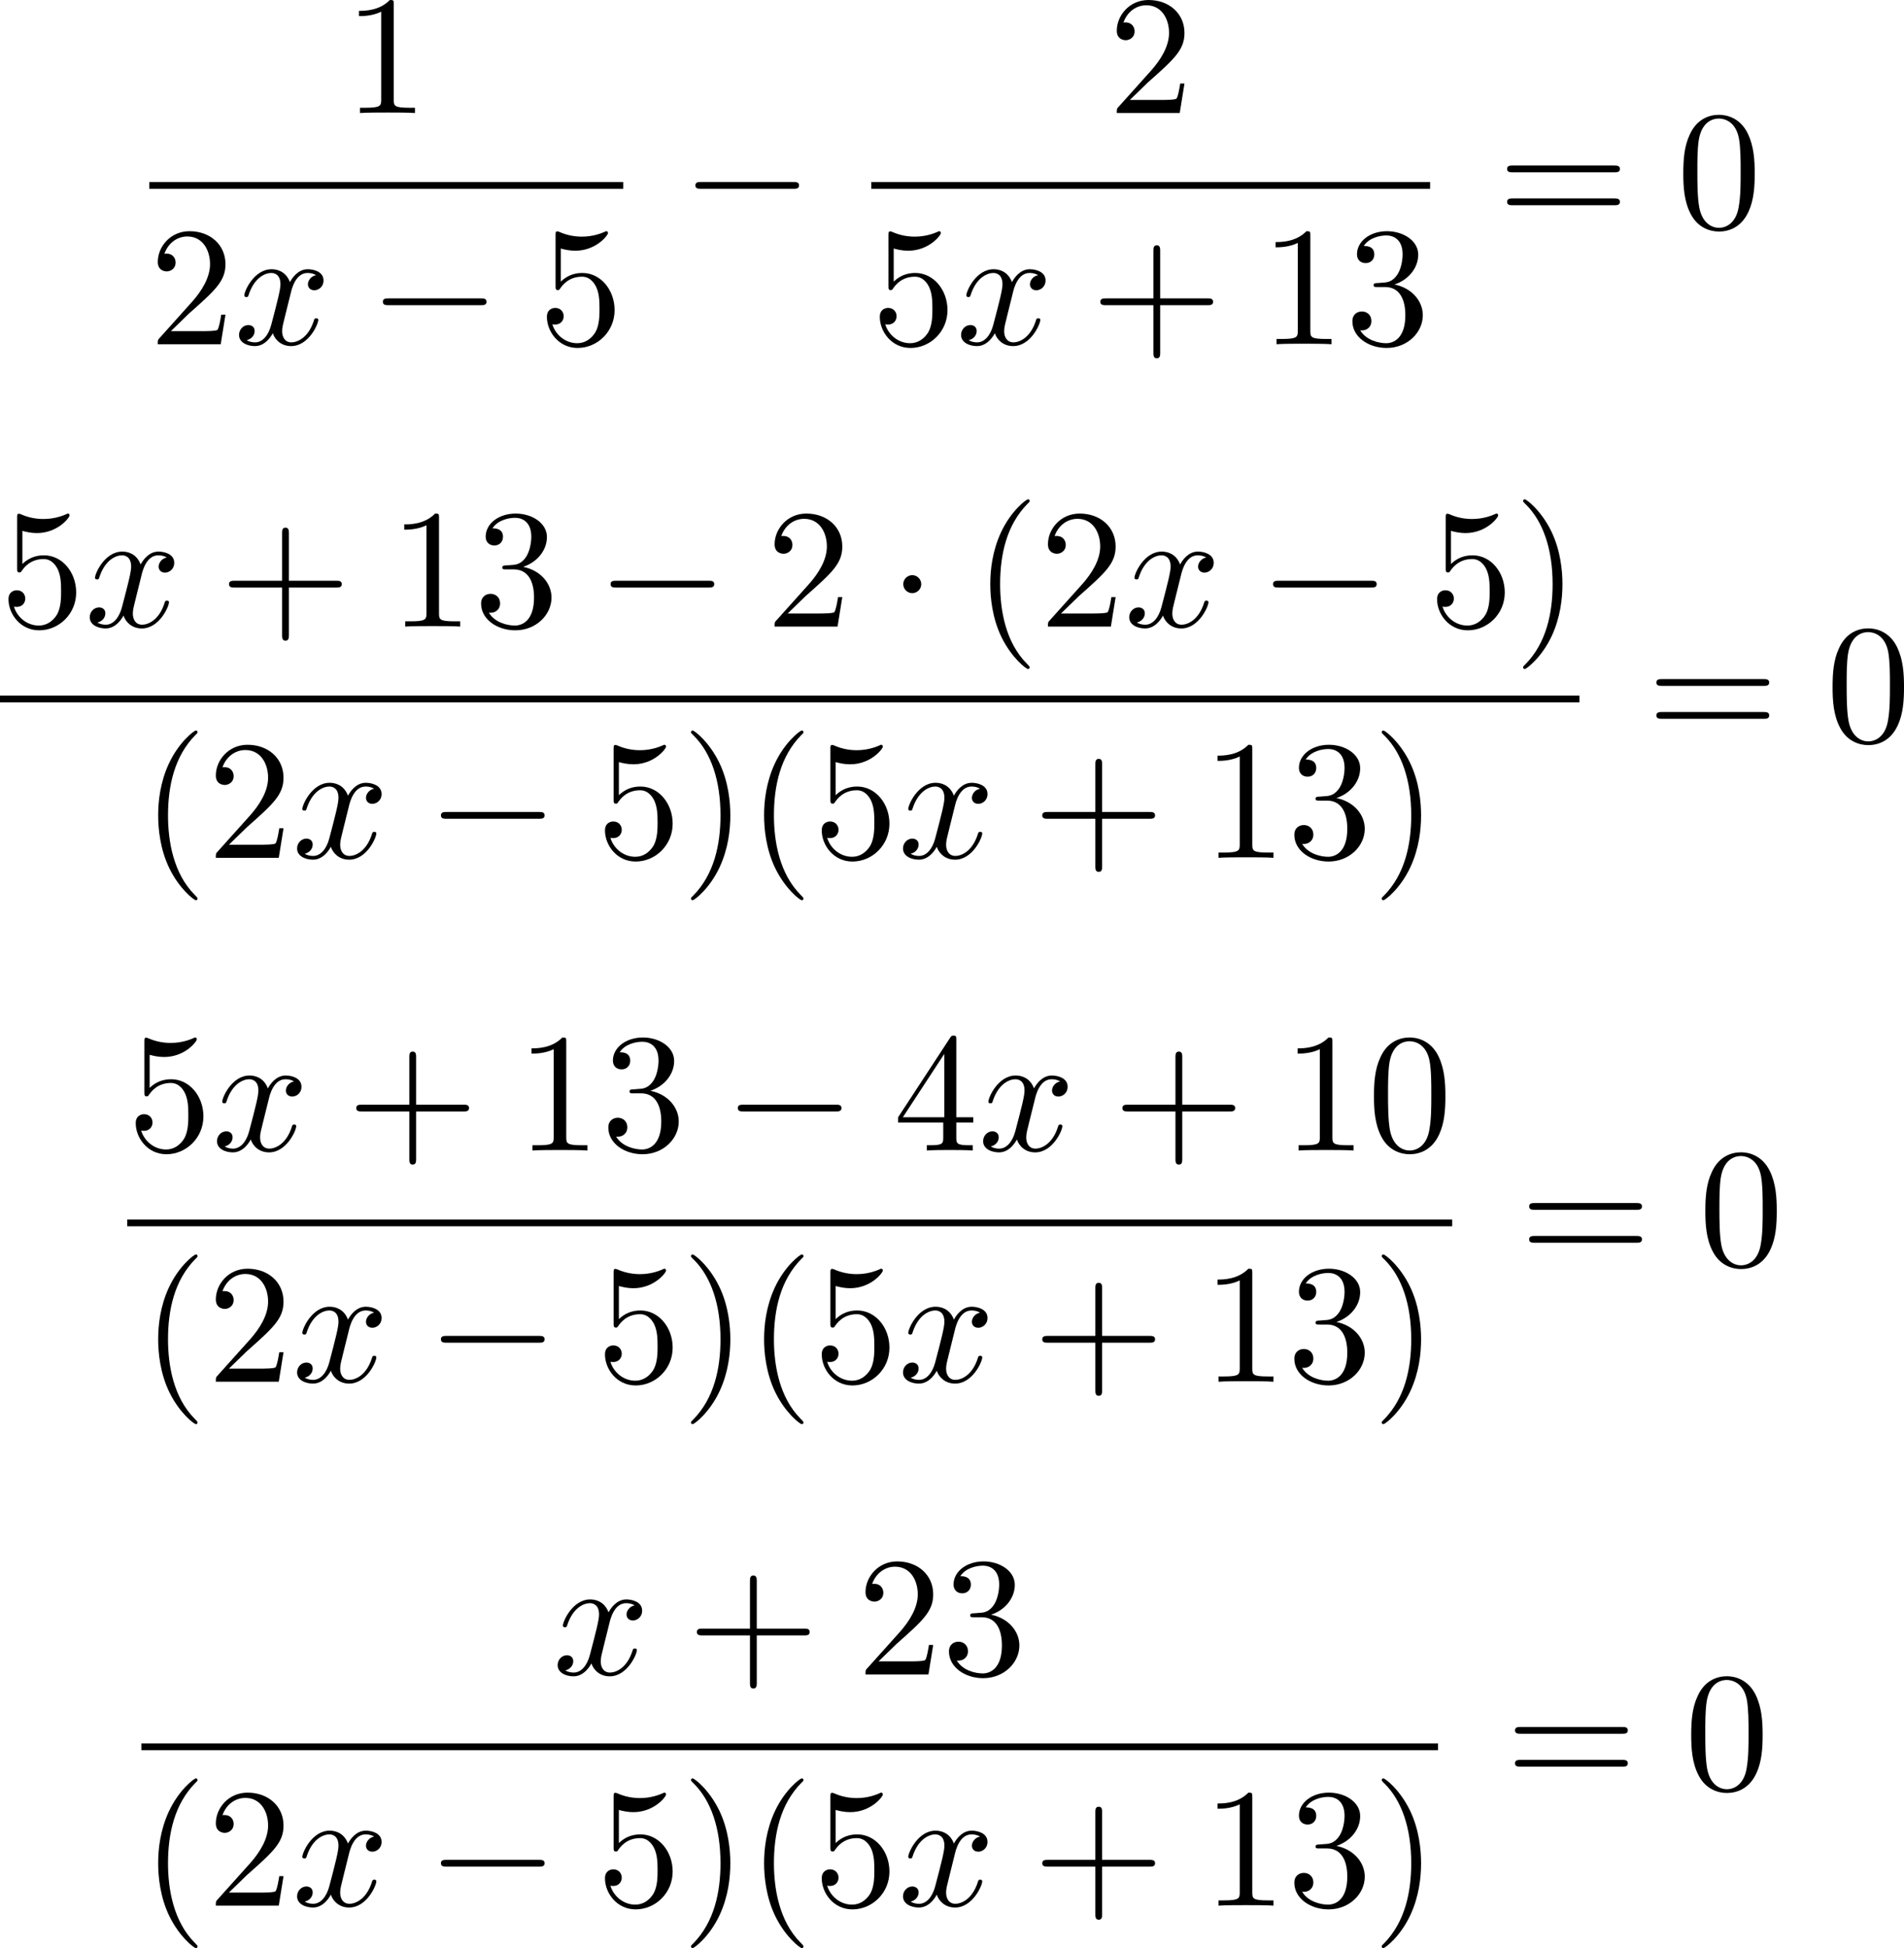 <?xml version='1.0' encoding='UTF-8'?>
<!-- This file was generated by dvisvgm 2.13.3 -->
<svg version='1.1' xmlns='http://www.w3.org/2000/svg' xmlns:xlink='http://www.w3.org/1999/xlink' width='223.622pt' height='228.73pt' viewBox='232.697 1016.595 223.622 228.73'>
<defs>
<path id='g5-120' d='M3.328-3.009C3.387-3.268 3.616-4.184 4.314-4.184C4.364-4.184 4.603-4.184 4.812-4.055C4.533-4.005 4.334-3.756 4.334-3.517C4.334-3.357 4.443-3.168 4.712-3.168C4.932-3.168 5.25-3.347 5.25-3.746C5.25-4.264 4.663-4.403 4.324-4.403C3.746-4.403 3.397-3.875 3.278-3.646C3.029-4.304 2.491-4.403 2.202-4.403C1.166-4.403 .598-3.118 .598-2.869C.598-2.77 .697-2.77 .717-2.77C.797-2.77 .827-2.79 .847-2.879C1.186-3.935 1.843-4.184 2.182-4.184C2.371-4.184 2.72-4.095 2.72-3.517C2.72-3.208 2.55-2.54 2.182-1.146C2.022-.528 1.674-.11 1.235-.11C1.176-.11 .946-.11 .737-.239C.986-.289 1.205-.498 1.205-.777C1.205-1.046 .986-1.126 .837-1.126C.538-1.126 .289-.867 .289-.548C.289-.09 .787 .11 1.225 .11C1.883 .11 2.242-.588 2.271-.648C2.391-.279 2.75 .11 3.347 .11C4.374 .11 4.941-1.176 4.941-1.425C4.941-1.524 4.852-1.524 4.822-1.524C4.732-1.524 4.712-1.484 4.692-1.415C4.364-.349 3.686-.11 3.367-.11C2.979-.11 2.819-.428 2.819-.767C2.819-.986 2.879-1.205 2.989-1.644L3.328-3.009Z'/>
<path id='g4-0' d='M6.565-2.291C6.735-2.291 6.914-2.291 6.914-2.491S6.735-2.69 6.565-2.69H1.176C1.006-2.69 .827-2.69 .827-2.491S1.006-2.291 1.176-2.291H6.565Z'/>
<path id='g4-1' d='M1.913-2.491C1.913-2.78 1.674-3.019 1.385-3.019S.857-2.78 .857-2.491S1.096-1.963 1.385-1.963S1.913-2.202 1.913-2.491Z'/>
<path id='g6-40' d='M3.298 2.391C3.298 2.361 3.298 2.341 3.128 2.172C1.883 .917 1.564-.966 1.564-2.491C1.564-4.224 1.943-5.958 3.168-7.203C3.298-7.323 3.298-7.342 3.298-7.372C3.298-7.442 3.258-7.472 3.198-7.472C3.098-7.472 2.202-6.795 1.614-5.529C1.106-4.433 .986-3.328 .986-2.491C.986-1.714 1.096-.508 1.644 .618C2.242 1.843 3.098 2.491 3.198 2.491C3.258 2.491 3.298 2.461 3.298 2.391Z'/>
<path id='g6-41' d='M2.879-2.491C2.879-3.268 2.77-4.473 2.222-5.599C1.624-6.824 .767-7.472 .667-7.472C.608-7.472 .568-7.432 .568-7.372C.568-7.342 .568-7.323 .757-7.143C1.733-6.157 2.301-4.573 2.301-2.491C2.301-.787 1.933 .966 .697 2.222C.568 2.341 .568 2.361 .568 2.391C.568 2.451 .608 2.491 .667 2.491C.767 2.491 1.664 1.813 2.252 .548C2.76-.548 2.879-1.654 2.879-2.491Z'/>
<path id='g6-43' d='M4.075-2.291H6.854C6.994-2.291 7.183-2.291 7.183-2.491S6.994-2.69 6.854-2.69H4.075V-5.479C4.075-5.619 4.075-5.808 3.875-5.808S3.676-5.619 3.676-5.479V-2.69H.887C.747-2.69 .558-2.69 .558-2.491S.747-2.291 .887-2.291H3.676V.498C3.676 .638 3.676 .827 3.875 .827S4.075 .638 4.075 .498V-2.291Z'/>
<path id='g6-48' d='M4.583-3.188C4.583-3.985 4.533-4.782 4.184-5.519C3.726-6.476 2.909-6.635 2.491-6.635C1.893-6.635 1.166-6.376 .757-5.45C.438-4.762 .389-3.985 .389-3.188C.389-2.441 .428-1.544 .837-.787C1.265 .02 1.993 .219 2.481 .219C3.019 .219 3.776 .01 4.214-.936C4.533-1.624 4.583-2.401 4.583-3.188ZM2.481 0C2.092 0 1.504-.249 1.325-1.205C1.215-1.803 1.215-2.72 1.215-3.308C1.215-3.945 1.215-4.603 1.295-5.141C1.484-6.326 2.232-6.416 2.481-6.416C2.809-6.416 3.467-6.237 3.656-5.25C3.756-4.692 3.756-3.935 3.756-3.308C3.756-2.56 3.756-1.883 3.646-1.245C3.497-.299 2.929 0 2.481 0Z'/>
<path id='g6-49' d='M2.929-6.376C2.929-6.615 2.929-6.635 2.7-6.635C2.082-5.998 1.205-5.998 .887-5.998V-5.689C1.086-5.689 1.674-5.689 2.192-5.948V-.787C2.192-.428 2.162-.309 1.265-.309H.946V0C1.295-.03 2.162-.03 2.56-.03S3.826-.03 4.174 0V-.309H3.856C2.959-.309 2.929-.418 2.929-.787V-6.376Z'/>
<path id='g6-50' d='M1.265-.767L2.321-1.793C3.875-3.168 4.473-3.706 4.473-4.702C4.473-5.838 3.577-6.635 2.361-6.635C1.235-6.635 .498-5.719 .498-4.832C.498-4.274 .996-4.274 1.026-4.274C1.196-4.274 1.544-4.394 1.544-4.802C1.544-5.061 1.365-5.32 1.016-5.32C.936-5.32 .917-5.32 .887-5.31C1.116-5.958 1.654-6.326 2.232-6.326C3.138-6.326 3.567-5.519 3.567-4.702C3.567-3.905 3.068-3.118 2.521-2.501L.608-.369C.498-.259 .498-.239 .498 0H4.194L4.473-1.733H4.224C4.174-1.435 4.105-.996 4.005-.847C3.935-.767 3.278-.767 3.059-.767H1.265Z'/>
<path id='g6-51' d='M2.889-3.507C3.706-3.776 4.284-4.473 4.284-5.26C4.284-6.077 3.407-6.635 2.451-6.635C1.445-6.635 .687-6.037 .687-5.28C.687-4.951 .907-4.762 1.196-4.762C1.504-4.762 1.704-4.981 1.704-5.27C1.704-5.768 1.235-5.768 1.086-5.768C1.395-6.257 2.052-6.386 2.411-6.386C2.819-6.386 3.367-6.167 3.367-5.27C3.367-5.151 3.347-4.573 3.088-4.134C2.79-3.656 2.451-3.626 2.202-3.616C2.122-3.606 1.883-3.587 1.813-3.587C1.733-3.577 1.664-3.567 1.664-3.467C1.664-3.357 1.733-3.357 1.903-3.357H2.341C3.158-3.357 3.527-2.68 3.527-1.704C3.527-.349 2.839-.06 2.401-.06C1.973-.06 1.225-.229 .877-.817C1.225-.767 1.534-.986 1.534-1.365C1.534-1.724 1.265-1.923 .976-1.923C.737-1.923 .418-1.783 .418-1.345C.418-.438 1.345 .219 2.431 .219C3.646 .219 4.553-.687 4.553-1.704C4.553-2.521 3.925-3.298 2.889-3.507Z'/>
<path id='g6-52' d='M2.929-1.644V-.777C2.929-.418 2.909-.309 2.172-.309H1.963V0C2.371-.03 2.889-.03 3.308-.03S4.254-.03 4.663 0V-.309H4.453C3.716-.309 3.696-.418 3.696-.777V-1.644H4.692V-1.953H3.696V-6.486C3.696-6.685 3.696-6.745 3.537-6.745C3.447-6.745 3.417-6.745 3.337-6.625L.279-1.953V-1.644H2.929ZM2.989-1.953H.558L2.989-5.669V-1.953Z'/>
<path id='g6-53' d='M4.473-2.002C4.473-3.188 3.656-4.184 2.58-4.184C2.102-4.184 1.674-4.025 1.315-3.676V-5.619C1.514-5.559 1.843-5.489 2.162-5.489C3.387-5.489 4.085-6.396 4.085-6.526C4.085-6.585 4.055-6.635 3.985-6.635C3.975-6.635 3.955-6.635 3.905-6.605C3.706-6.516 3.218-6.316 2.55-6.316C2.152-6.316 1.694-6.386 1.225-6.595C1.146-6.625 1.126-6.625 1.106-6.625C1.006-6.625 1.006-6.545 1.006-6.386V-3.437C1.006-3.258 1.006-3.178 1.146-3.178C1.215-3.178 1.235-3.208 1.275-3.268C1.385-3.427 1.753-3.965 2.56-3.965C3.078-3.965 3.328-3.507 3.407-3.328C3.567-2.959 3.587-2.57 3.587-2.072C3.587-1.724 3.587-1.126 3.347-.707C3.108-.319 2.74-.06 2.281-.06C1.554-.06 .986-.588 .817-1.176C.847-1.166 .877-1.156 .986-1.156C1.315-1.156 1.484-1.405 1.484-1.644S1.315-2.132 .986-2.132C.847-2.132 .498-2.062 .498-1.604C.498-.747 1.186 .219 2.301 .219C3.457 .219 4.473-.737 4.473-2.002Z'/>
<path id='g6-61' d='M6.844-3.258C6.994-3.258 7.183-3.258 7.183-3.457S6.994-3.656 6.854-3.656H.887C.747-3.656 .558-3.656 .558-3.457S.747-3.258 .897-3.258H6.844ZM6.854-1.325C6.994-1.325 7.183-1.325 7.183-1.524S6.994-1.724 6.844-1.724H.897C.747-1.724 .558-1.724 .558-1.524S.747-1.325 .887-1.325H6.854Z'/>
</defs>
<g id='page24' transform='matrix(2 0 0 2 0 0)'>
<use x='136.542' y='514.933' xlink:href='#g6-49'/>
<rect x='125.116' y='518.983' height='.398' width='27.833'/>
<use x='125.116' y='528.506' xlink:href='#g6-50'/>
<use x='130.097' y='528.506' xlink:href='#g5-120'/>
<use x='138.005' y='528.506' xlink:href='#g4-0'/>
<use x='147.967' y='528.506' xlink:href='#g6-53'/>
<use x='156.358' y='521.672' xlink:href='#g4-0'/>
<use x='181.433' y='514.933' xlink:href='#g6-50'/>
<rect x='167.516' y='518.983' height='.398' width='32.814'/>
<use x='167.516' y='528.506' xlink:href='#g6-53'/>
<use x='172.498' y='528.506' xlink:href='#g5-120'/>
<use x='180.405' y='528.506' xlink:href='#g6-43'/>
<use x='190.368' y='528.506' xlink:href='#g6-49'/>
<use x='195.349' y='528.506' xlink:href='#g6-51'/>
<use x='204.294' y='521.672' xlink:href='#g6-61'/>
<use x='214.81' y='521.672' xlink:href='#g6-48'/>
<use x='116.349' y='545.082' xlink:href='#g6-53'/>
<use x='121.33' y='545.082' xlink:href='#g5-120'/>
<use x='129.238' y='545.082' xlink:href='#g6-43'/>
<use x='139.2' y='545.082' xlink:href='#g6-49'/>
<use x='144.182' y='545.082' xlink:href='#g6-51'/>
<use x='151.377' y='545.082' xlink:href='#g4-0'/>
<use x='161.339' y='545.082' xlink:href='#g6-50'/>
<use x='168.535' y='545.082' xlink:href='#g4-1'/>
<use x='173.516' y='545.082' xlink:href='#g6-40'/>
<use x='177.39' y='545.082' xlink:href='#g6-50'/>
<use x='182.372' y='545.082' xlink:href='#g5-120'/>
<use x='190.279' y='545.082' xlink:href='#g4-0'/>
<use x='200.242' y='545.082' xlink:href='#g6-53'/>
<use x='205.223' y='545.082' xlink:href='#g6-41'/>
<rect x='116.349' y='549.132' height='.398' width='92.749'/>
<use x='124.651' y='558.656' xlink:href='#g6-40'/>
<use x='128.525' y='558.656' xlink:href='#g6-50'/>
<use x='133.506' y='558.656' xlink:href='#g5-120'/>
<use x='141.414' y='558.656' xlink:href='#g4-0'/>
<use x='151.377' y='558.656' xlink:href='#g6-53'/>
<use x='156.358' y='558.656' xlink:href='#g6-41'/>
<use x='160.233' y='558.656' xlink:href='#g6-40'/>
<use x='164.107' y='558.656' xlink:href='#g6-53'/>
<use x='169.088' y='558.656' xlink:href='#g5-120'/>
<use x='176.996' y='558.656' xlink:href='#g6-43'/>
<use x='186.959' y='558.656' xlink:href='#g6-49'/>
<use x='191.94' y='558.656' xlink:href='#g6-51'/>
<use x='196.921' y='558.656' xlink:href='#g6-41'/>
<use x='213.061' y='551.822' xlink:href='#g6-61'/>
<use x='223.577' y='551.822' xlink:href='#g6-48'/>
<use x='123.821' y='575.84' xlink:href='#g6-53'/>
<use x='128.802' y='575.84' xlink:href='#g5-120'/>
<use x='136.71' y='575.84' xlink:href='#g6-43'/>
<use x='146.672' y='575.84' xlink:href='#g6-49'/>
<use x='151.654' y='575.84' xlink:href='#g6-51'/>
<use x='158.849' y='575.84' xlink:href='#g4-0'/>
<use x='168.811' y='575.84' xlink:href='#g6-52'/>
<use x='173.793' y='575.84' xlink:href='#g5-120'/>
<use x='181.701' y='575.84' xlink:href='#g6-43'/>
<use x='191.663' y='575.84' xlink:href='#g6-49'/>
<use x='196.645' y='575.84' xlink:href='#g6-48'/>
<rect x='123.821' y='579.89' height='.398' width='77.805'/>
<use x='124.651' y='589.414' xlink:href='#g6-40'/>
<use x='128.525' y='589.414' xlink:href='#g6-50'/>
<use x='133.506' y='589.414' xlink:href='#g5-120'/>
<use x='141.414' y='589.414' xlink:href='#g4-0'/>
<use x='151.377' y='589.414' xlink:href='#g6-53'/>
<use x='156.358' y='589.414' xlink:href='#g6-41'/>
<use x='160.233' y='589.414' xlink:href='#g6-40'/>
<use x='164.107' y='589.414' xlink:href='#g6-53'/>
<use x='169.088' y='589.414' xlink:href='#g5-120'/>
<use x='176.996' y='589.414' xlink:href='#g6-43'/>
<use x='186.959' y='589.414' xlink:href='#g6-49'/>
<use x='191.94' y='589.414' xlink:href='#g6-51'/>
<use x='196.921' y='589.414' xlink:href='#g6-41'/>
<use x='205.589' y='582.58' xlink:href='#g6-61'/>
<use x='216.105' y='582.58' xlink:href='#g6-48'/>
<use x='148.807' y='606.598' xlink:href='#g5-120'/>
<use x='156.714' y='606.598' xlink:href='#g6-43'/>
<use x='166.677' y='606.598' xlink:href='#g6-50'/>
<use x='171.658' y='606.598' xlink:href='#g6-51'/>
<rect x='124.651' y='610.648' height='.398' width='76.145'/>
<use x='124.651' y='620.172' xlink:href='#g6-40'/>
<use x='128.525' y='620.172' xlink:href='#g6-50'/>
<use x='133.506' y='620.172' xlink:href='#g5-120'/>
<use x='141.414' y='620.172' xlink:href='#g4-0'/>
<use x='151.377' y='620.172' xlink:href='#g6-53'/>
<use x='156.358' y='620.172' xlink:href='#g6-41'/>
<use x='160.233' y='620.172' xlink:href='#g6-40'/>
<use x='164.107' y='620.172' xlink:href='#g6-53'/>
<use x='169.088' y='620.172' xlink:href='#g5-120'/>
<use x='176.996' y='620.172' xlink:href='#g6-43'/>
<use x='186.959' y='620.172' xlink:href='#g6-49'/>
<use x='191.94' y='620.172' xlink:href='#g6-51'/>
<use x='196.921' y='620.172' xlink:href='#g6-41'/>
<use x='204.758' y='613.338' xlink:href='#g6-61'/>
<use x='215.275' y='613.338' xlink:href='#g6-48'/>
</g>
</svg>